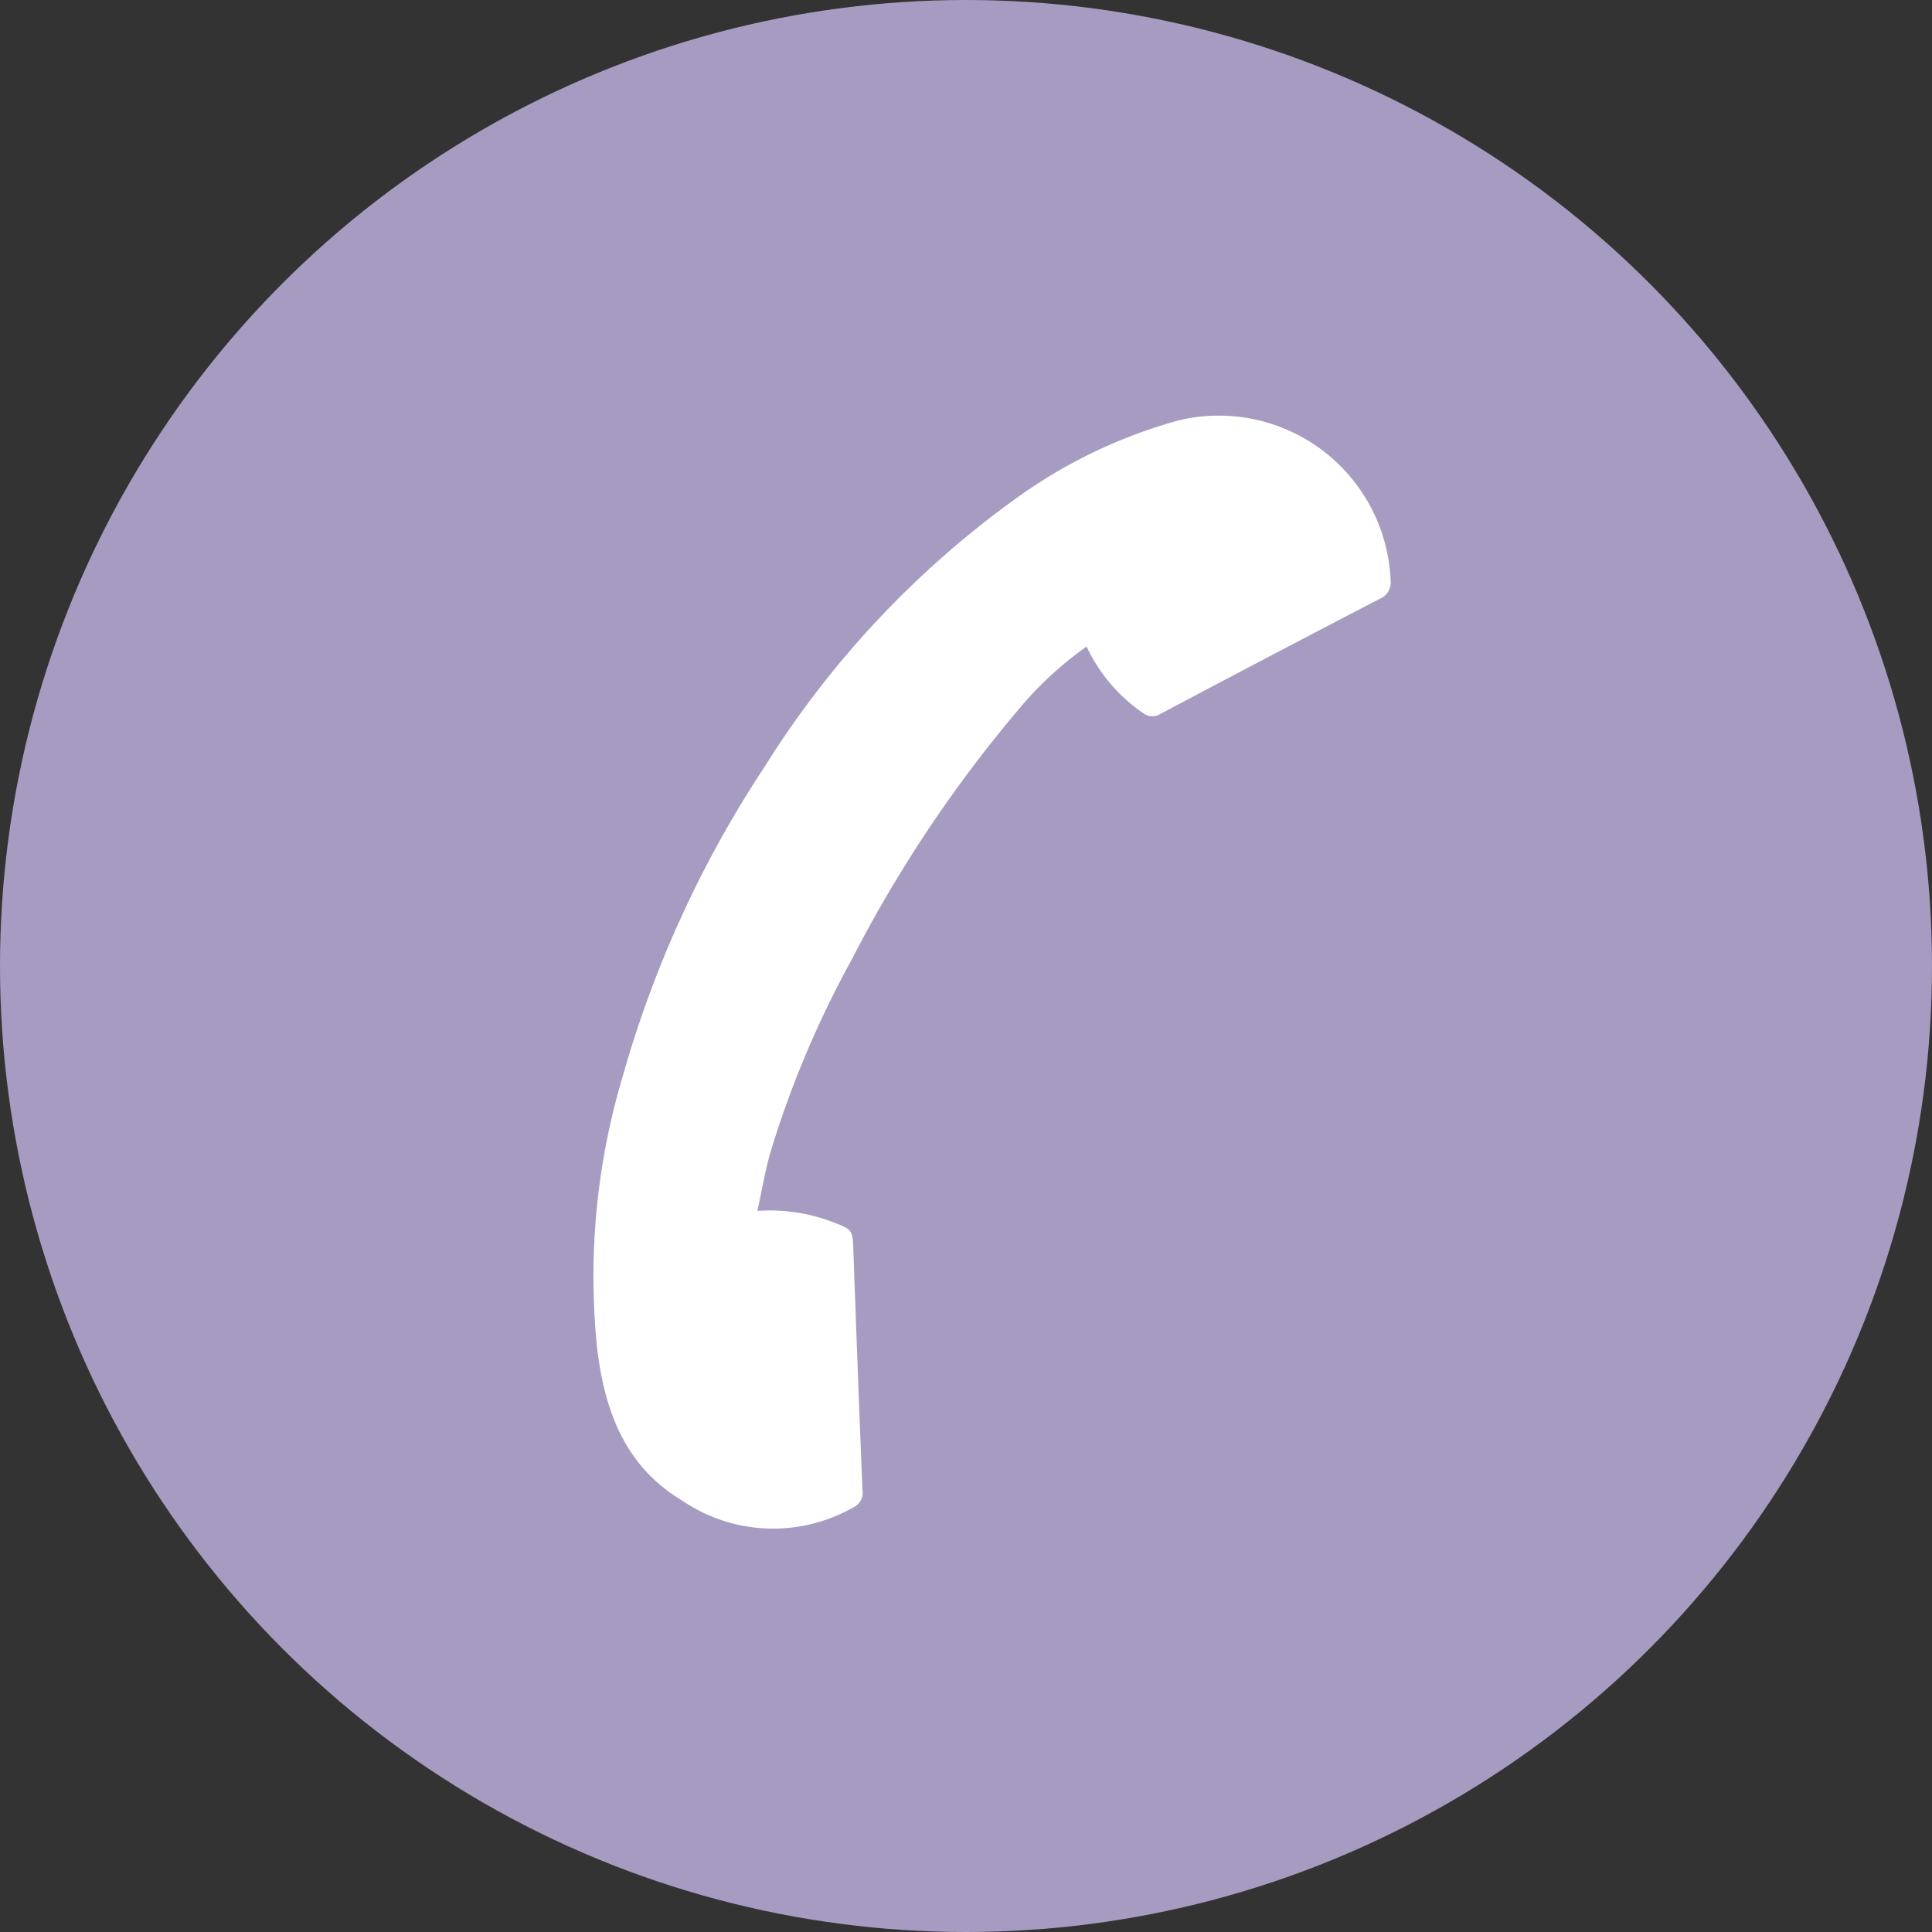 <svg xmlns="http://www.w3.org/2000/svg" width="66" height="66" viewBox="0 0 66 66">
  <rect x="0" y="0" width="66" height="66" fill="#333333" stroke="none"/>
  <g id="Raggruppa_1865" data-name="Raggruppa 1865" transform="translate(0 0.178)">
    <circle id="Ellisse_14" data-name="Ellisse 14" cx="33" cy="33" r="33" transform="translate(0 -0.178)" fill="#a69cc1"/>
    <path id="Tracciato_104" data-name="Tracciato 104" d="M7.624,32.5q.9-4,1.822-7.995c.159-.695.148-.691-.425-1.112a6.038,6.038,0,0,0-2.393-1.038c.33-.638.609-1.249.951-1.822a34.3,34.3,0,0,1,4.379-5.63,45.155,45.155,0,0,1,7.66-6.738,12.036,12.036,0,0,1,2.863-1.517,5.663,5.663,0,0,0,1.263,2.679.529.529,0,0,0,.6.191q4.109-.944,8.227-1.851a.6.6,0,0,0,.523-.5A5.874,5.874,0,0,0,27.509,0,17.344,17.344,0,0,0,21.5,1.122,32.574,32.574,0,0,0,10.788,7.772,37.819,37.819,0,0,0,3.4,16.683,23.9,23.9,0,0,0,.121,25.5c-.3,2.13-.112,4.124,1.472,5.757a5.527,5.527,0,0,0,5.572,1.729A.544.544,0,0,0,7.624,32.5Z" transform="matrix(0.966, -0.259, 0.259, 0.966, 13.681, 21.31)" fill="#fff"/>
  </g>
</svg>
